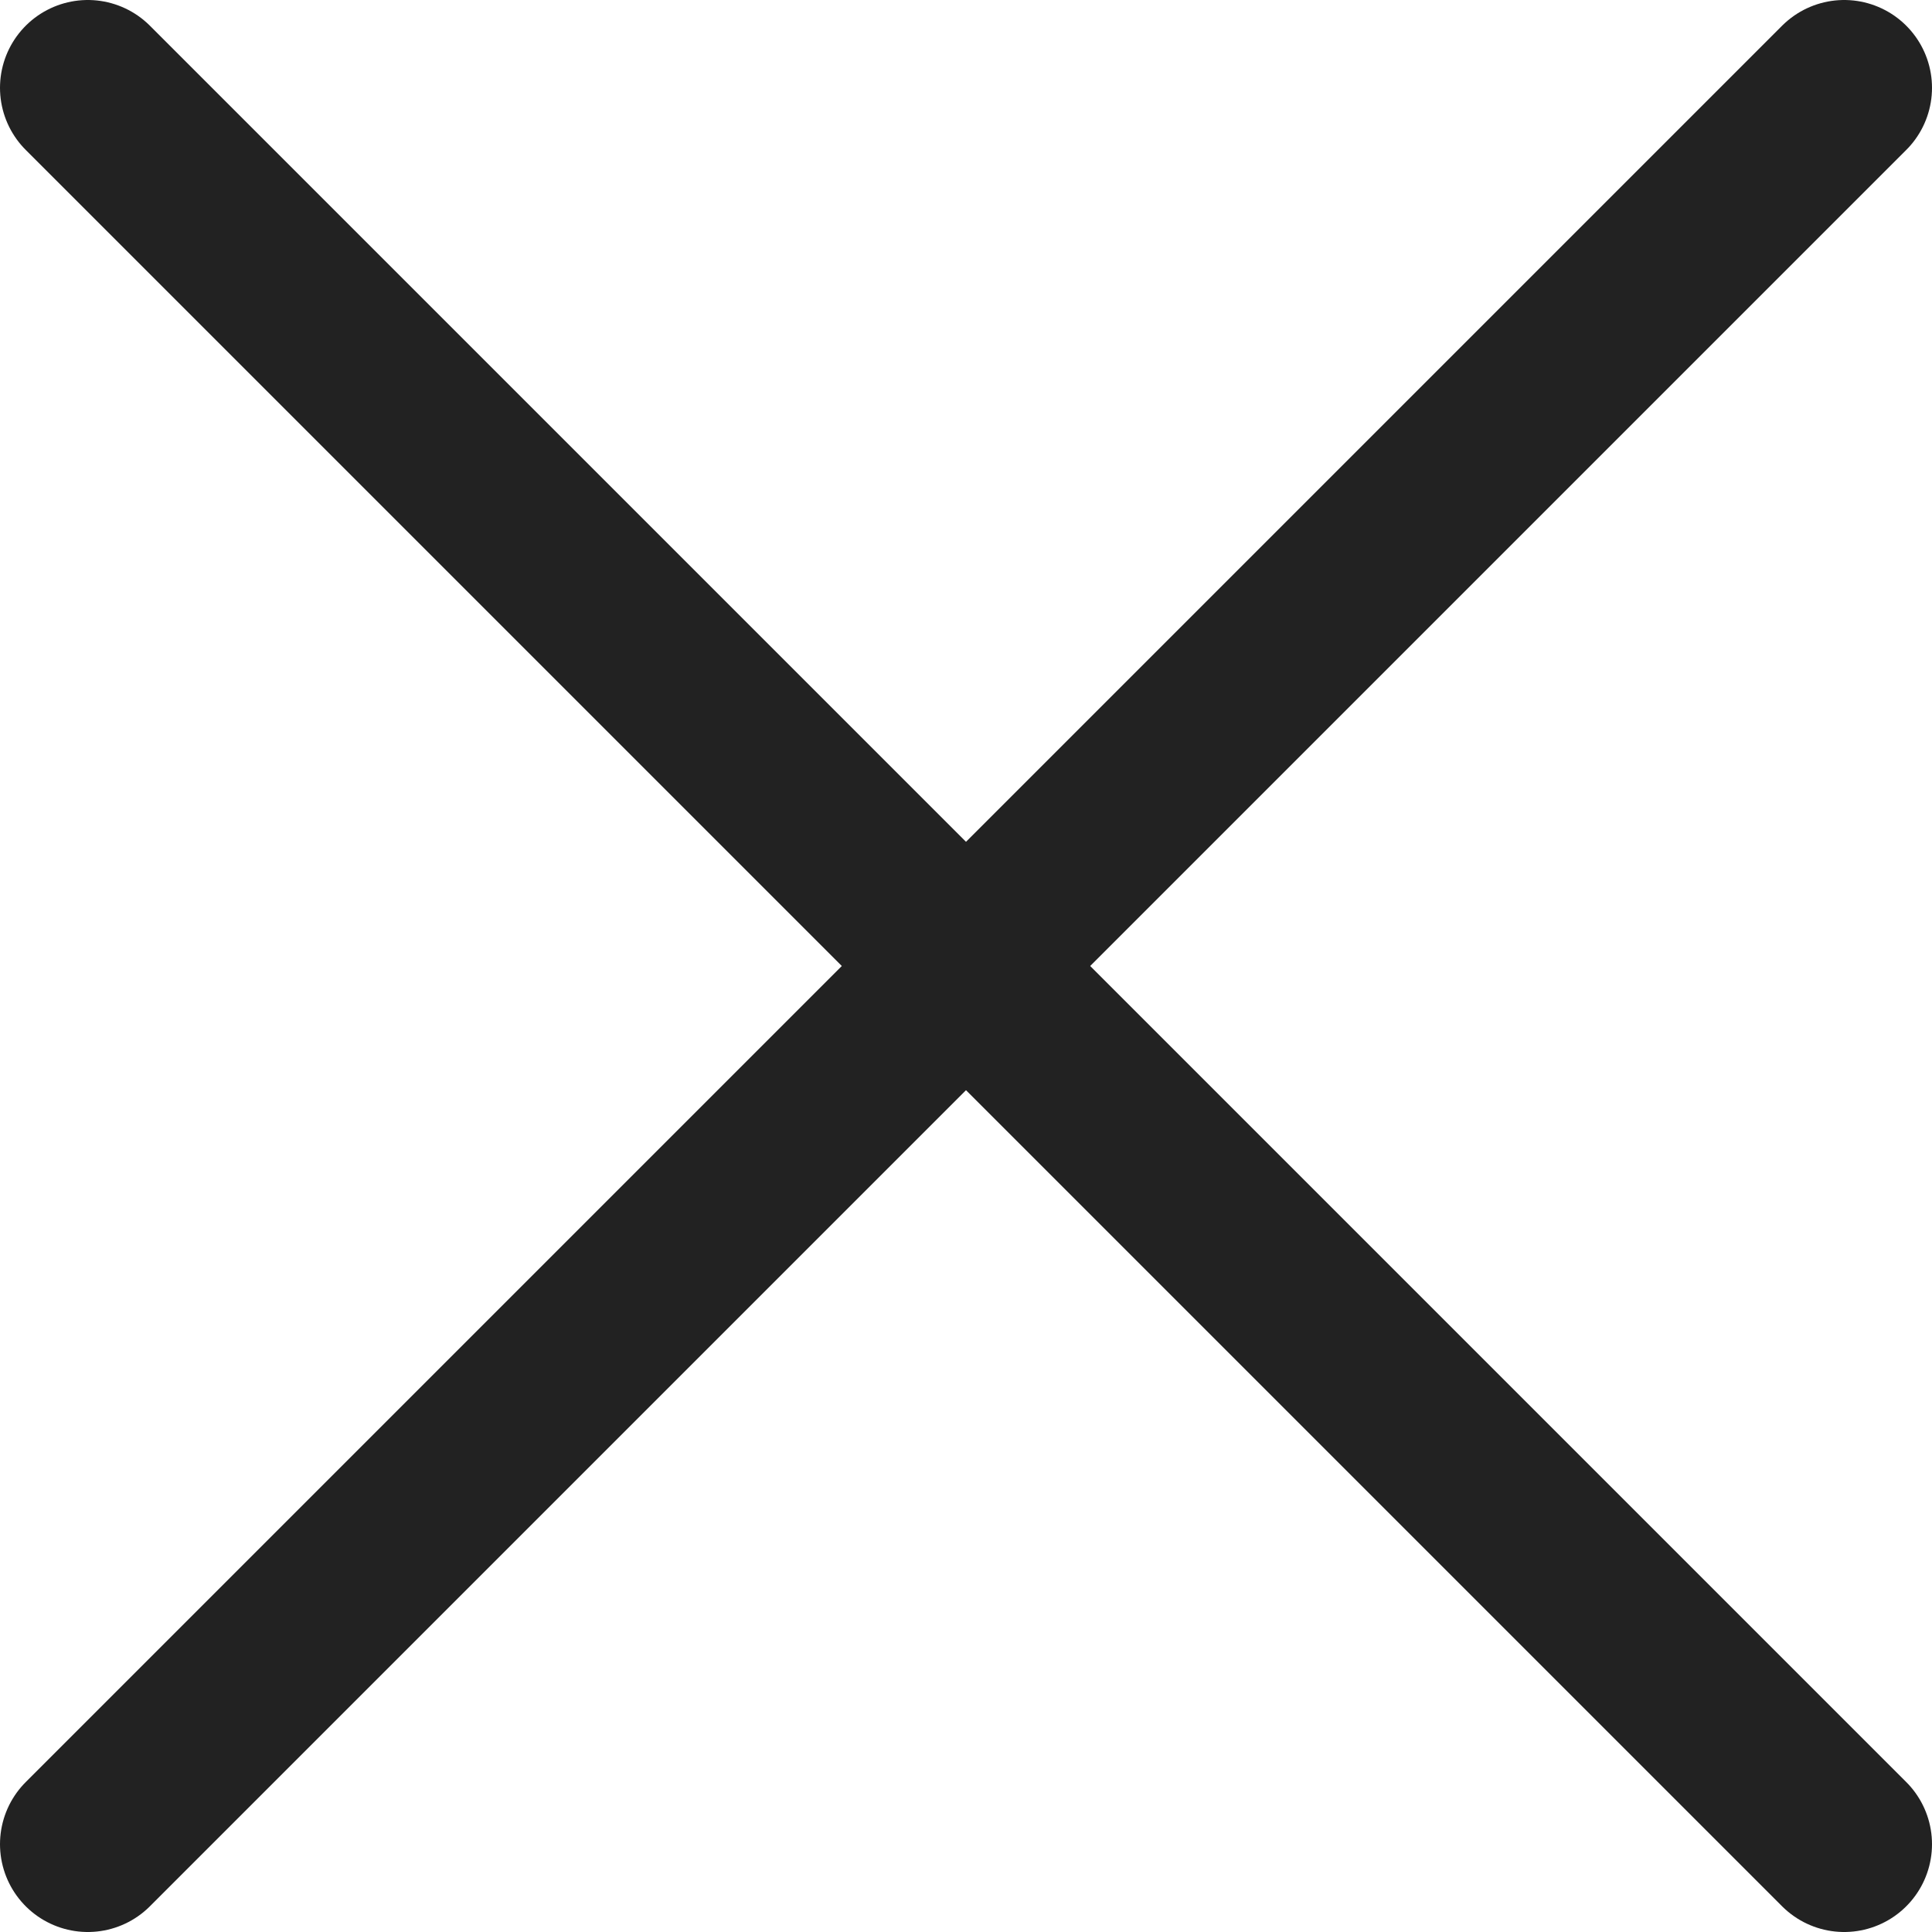 <svg width="33" height="33" viewBox="0 0 33 33" fill="none" xmlns="http://www.w3.org/2000/svg">
<path d="M31.5 31.5L1.5 1.5M31.5 1.5L1.5 31.5" stroke="#222222" stroke-width="3" stroke-linecap="round" stroke-linejoin="round"/>
</svg>
